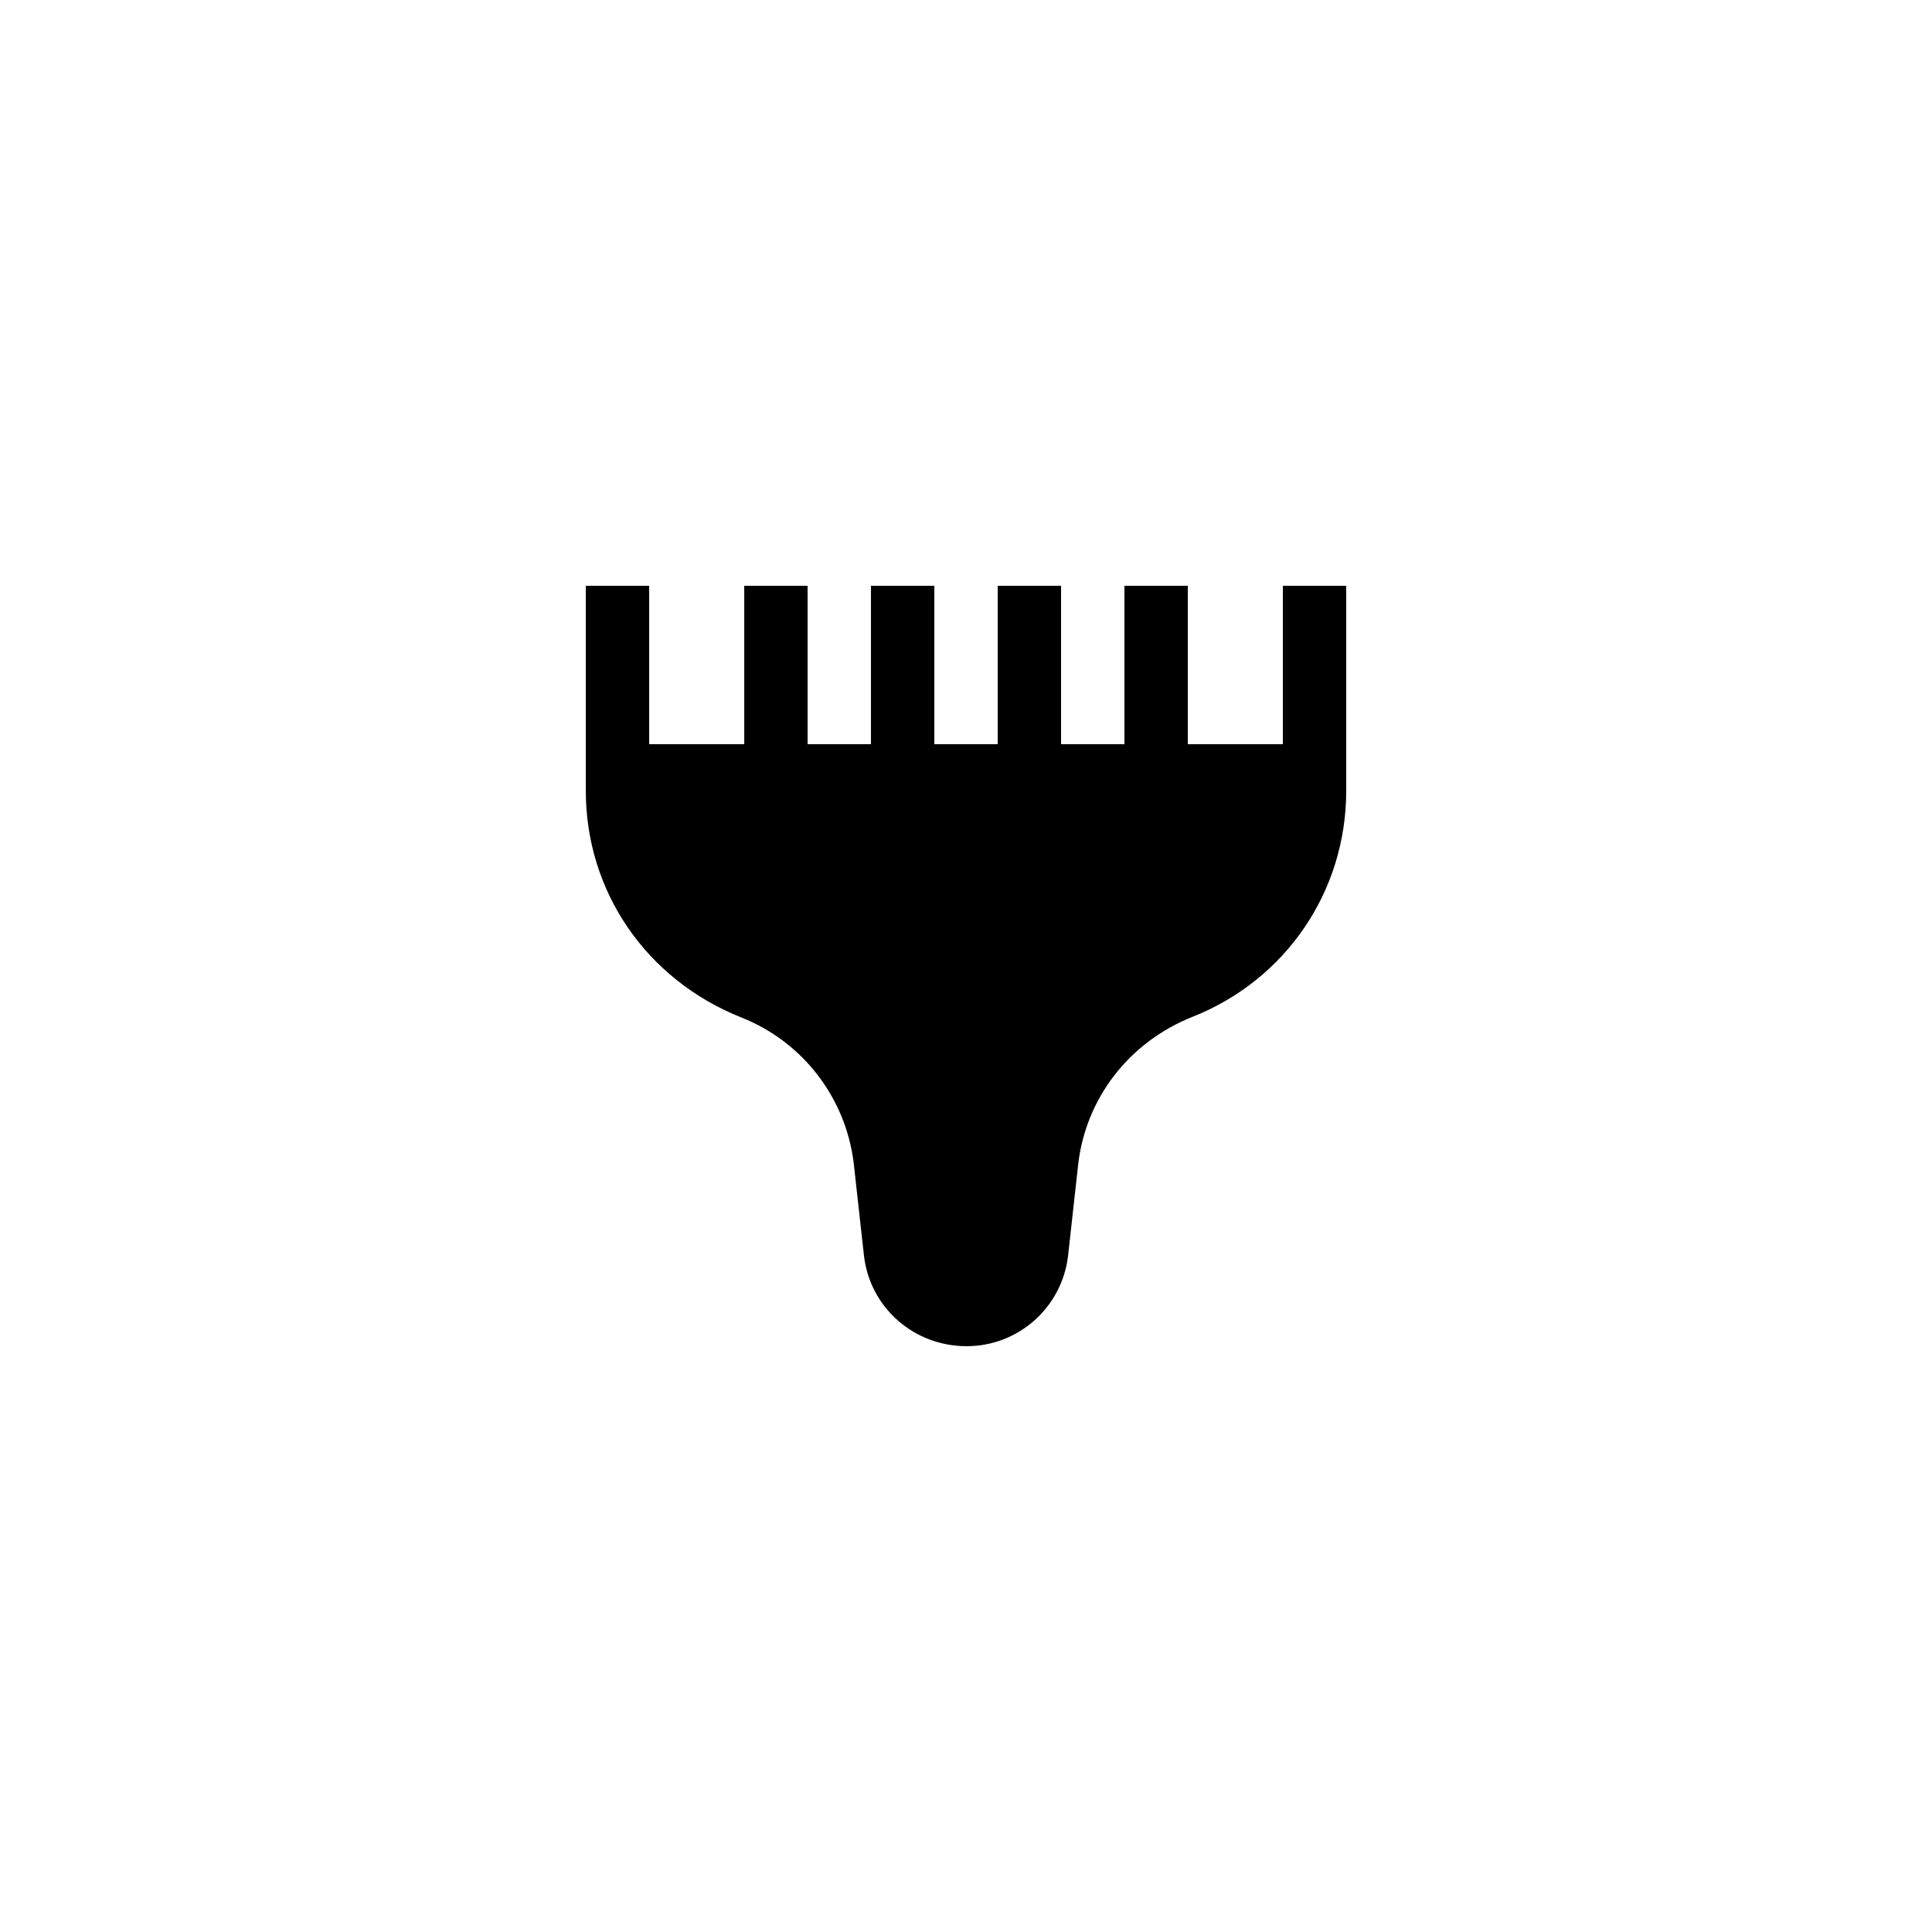<?xml version="1.0" encoding="UTF-8"?>
<!-- Uploaded to: SVG Repo, www.svgrepo.com, Generator: SVG Repo Mixer Tools -->
<svg fill="#000000" width="800px" height="800px" version="1.1" viewBox="144 144 512 512" xmlns="http://www.w3.org/2000/svg">
 <path d="m340.55 413.68c16.289 6.465 27.711 21.41 29.727 38.879l2.688 24.266c1.594 13.602 13.098 23.93 27.207 23.93 13.77 0 25.273-10.328 26.871-23.93l2.688-24.266c2.016-17.465 13.434-32.41 30.398-39.129 24.676-9.824 40.633-33.25 40.633-59.871v-54.324h-16.793v41.984h-25.191v-41.984h-16.793v41.984h-16.793v-41.984h-16.793v41.984h-16.793v-41.984h-16.793v41.984h-16.793v-41.984h-16.793v41.984h-25.191v-41.984h-16.793v54.328c-0.004 26.617 15.949 50.043 41.309 60.117z"/>
</svg>